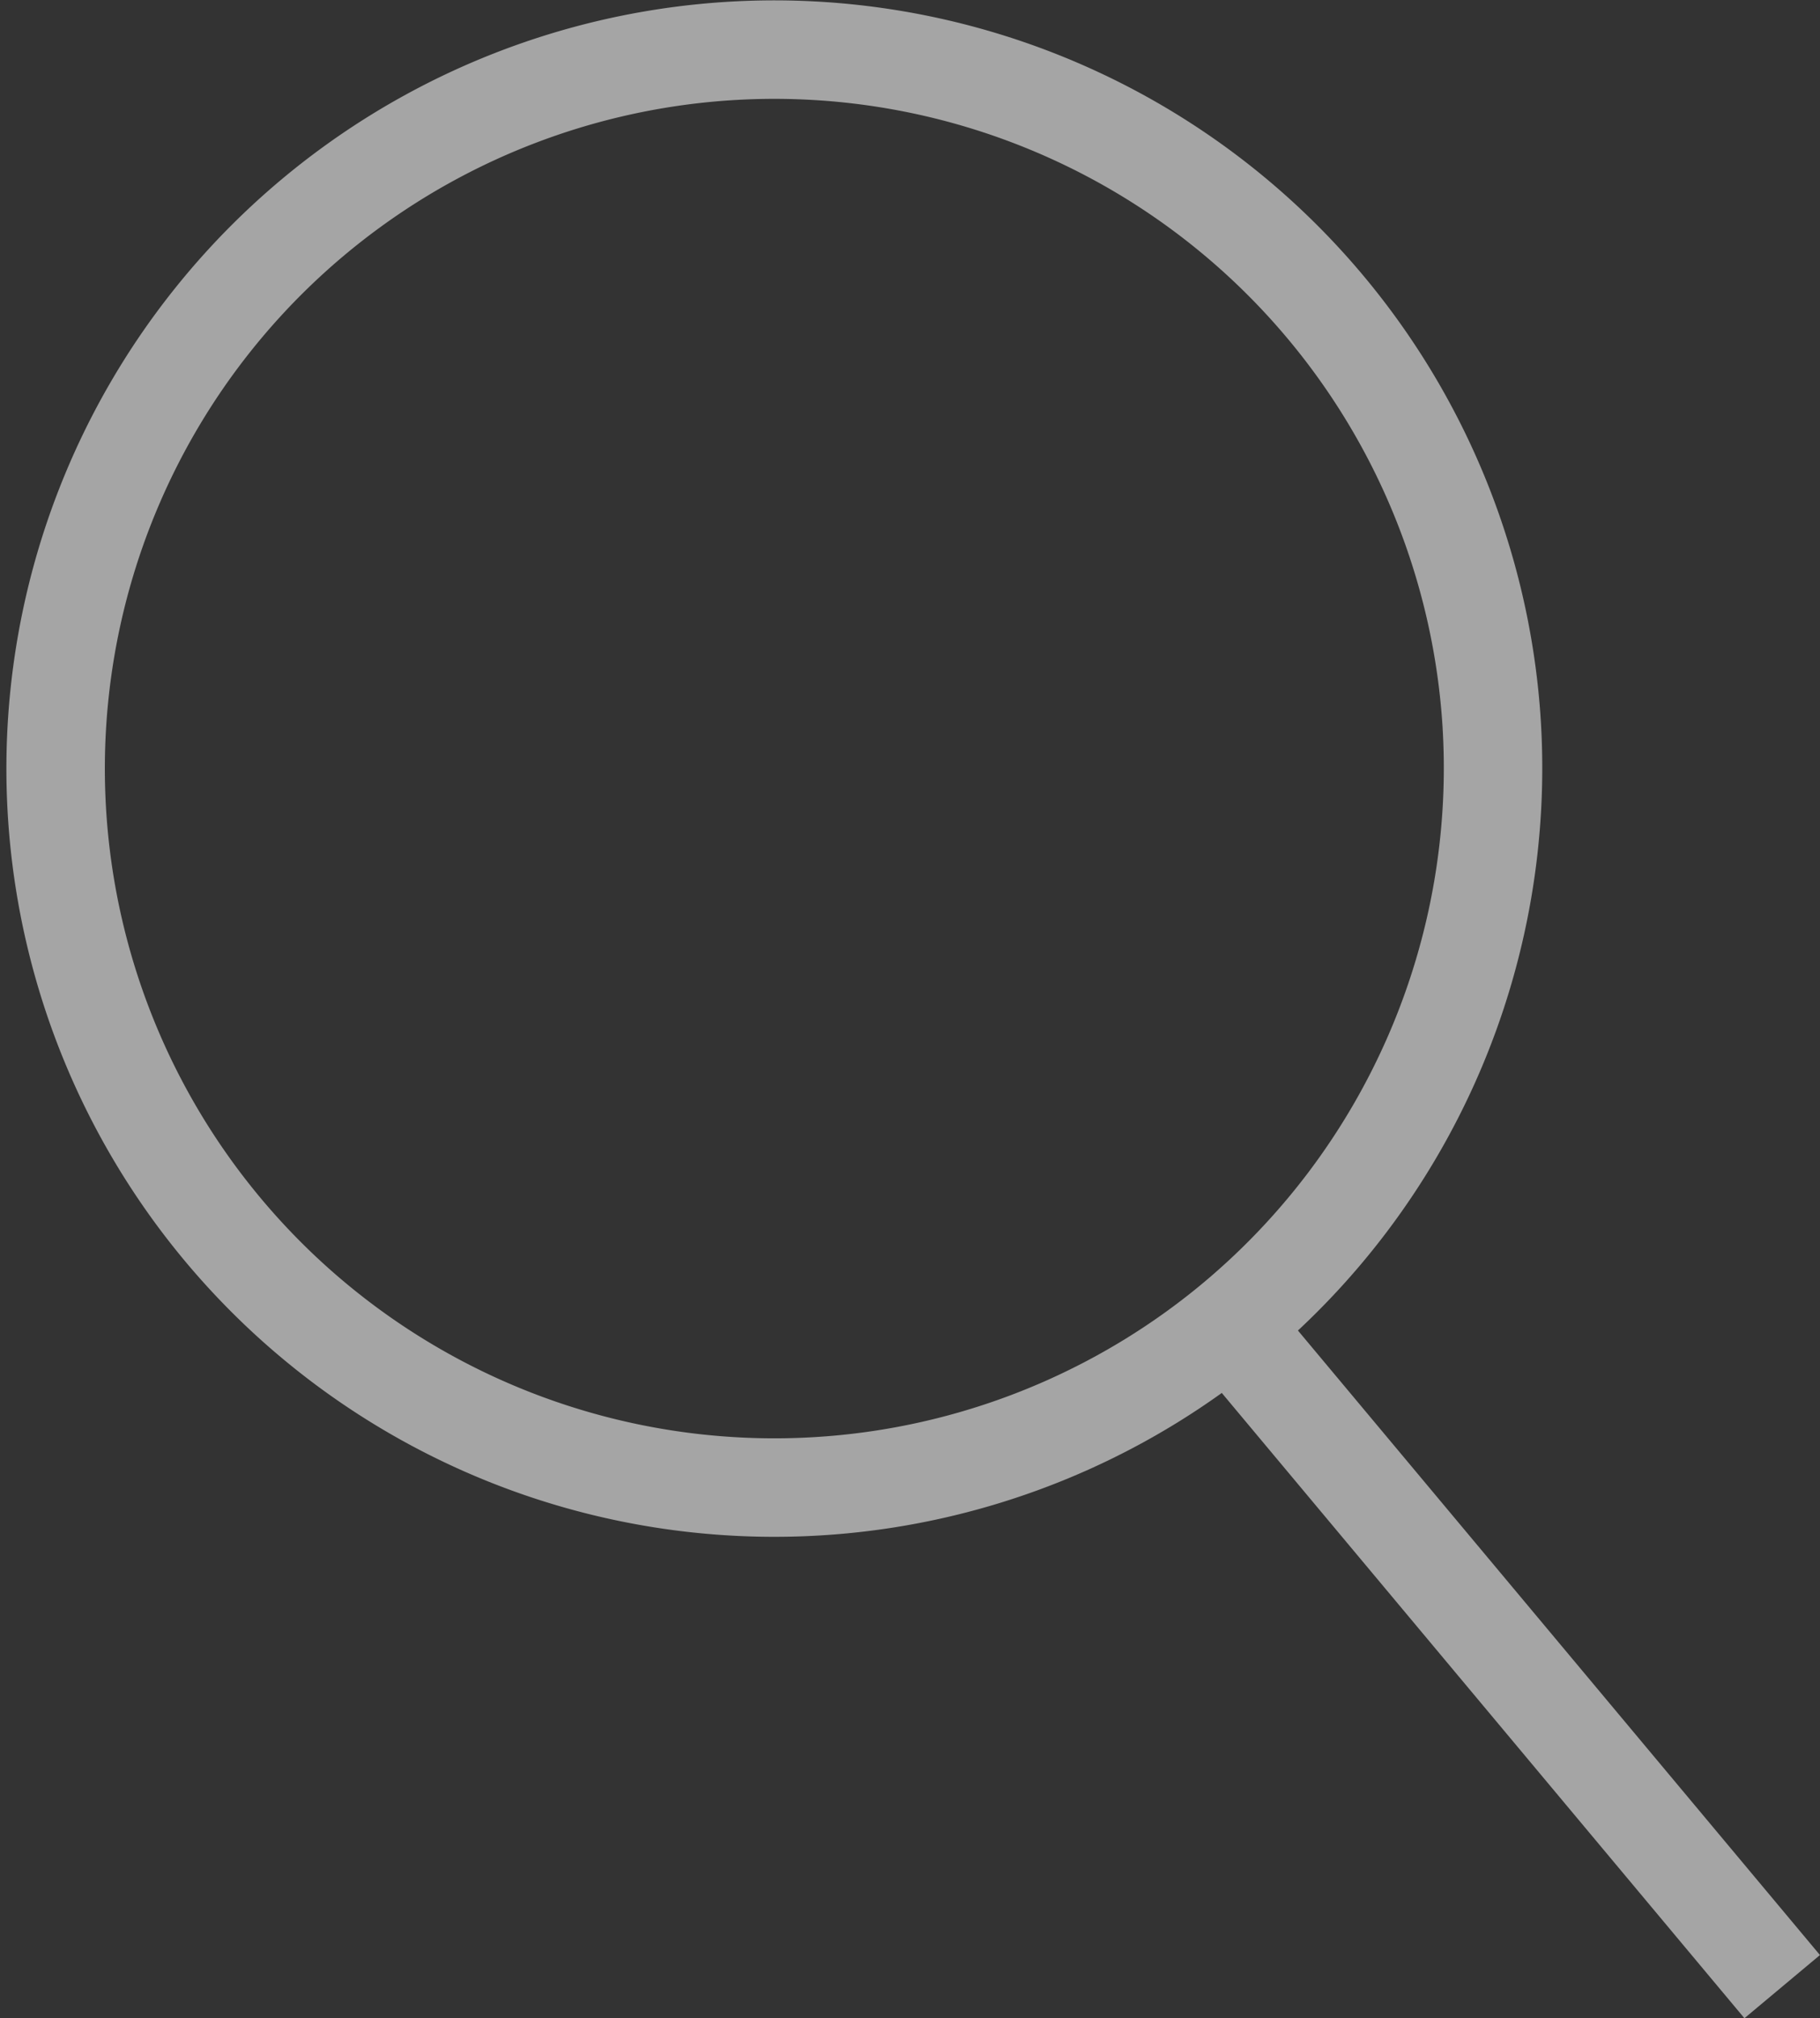 <svg xmlns="http://www.w3.org/2000/svg" width="36.971" height="40.983" viewBox="0 0 36.971 40.983">
  <rect x="0" y="0" width="36.971" height="40.983" fill="#333333" stroke="none"/>
  <path id="Union_4" data-name="Union 4" d="M3957.439,6754.375a14.6,14.6,0,1,1,5.323-12.313,14.624,14.624,0,0,1-5.323,12.313l11.231,13.432Z" transform="translate(-3932.467 -6727.465)" fill="none" stroke="#fff" stroke-linecap="round" stroke-width="2" opacity="0.556"/>
</svg>

